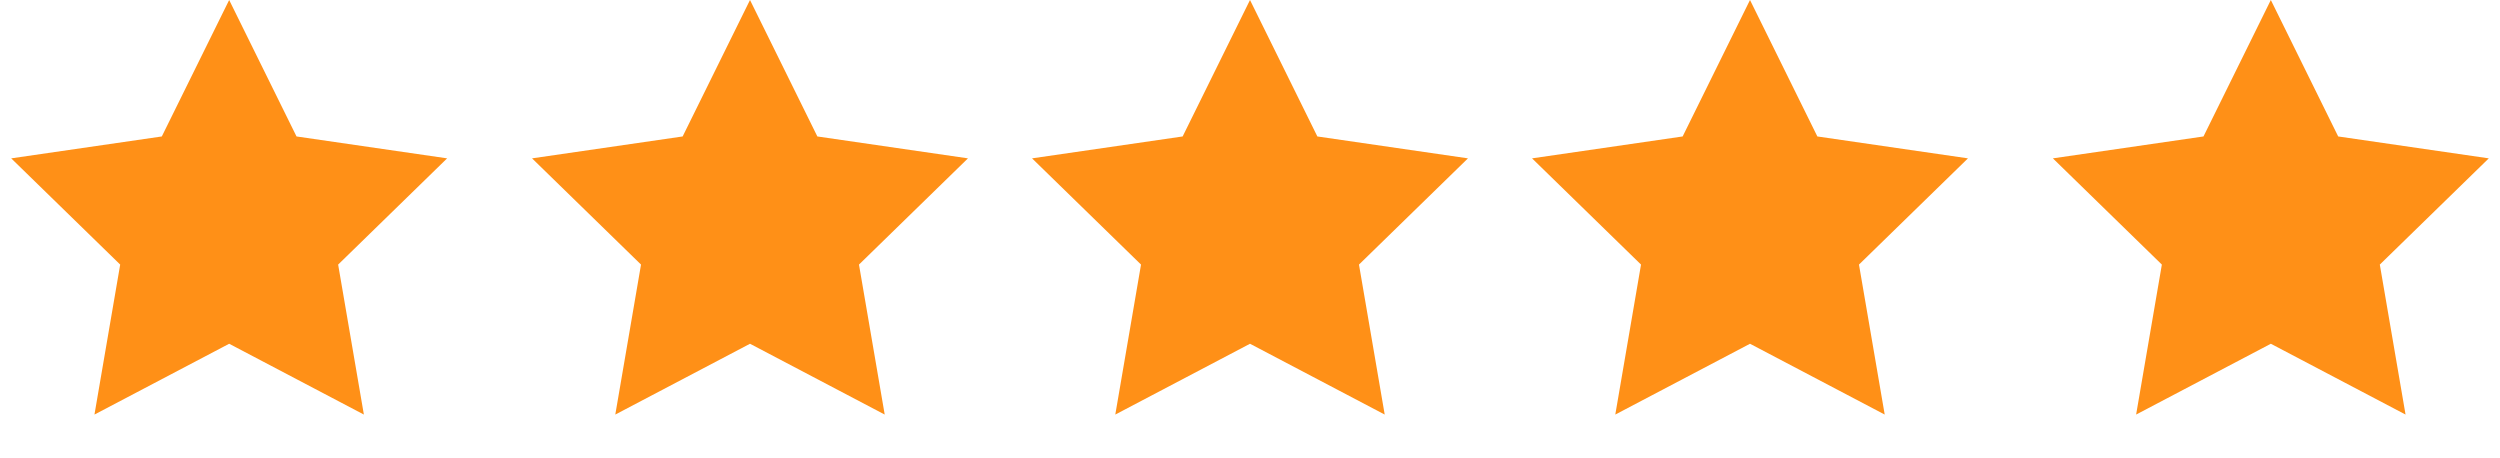 <svg width="120" height="22" viewBox="0 0 120 22" fill="none" xmlns="http://www.w3.org/2000/svg">
<path fill-rule="evenodd" clip-rule="evenodd" d="M11 16.5L4.534 19.899L5.769 12.7L0.538 7.601L7.767 6.55L11 0L14.233 6.55L21.462 7.601L16.231 12.7L17.466 19.899L11 16.5Z" fill="#FF9017"/>
<path fill-rule="evenodd" clip-rule="evenodd" d="M36 16.5L29.534 19.899L30.769 12.7L25.538 7.601L32.767 6.55L36 0L39.233 6.55L46.462 7.601L41.231 12.7L42.466 19.899L36 16.5Z" fill="#FF9017"/>
<path fill-rule="evenodd" clip-rule="evenodd" d="M60 16.5L53.534 19.899L54.769 12.7L49.538 7.601L56.767 6.55L60 0L63.233 6.55L70.462 7.601L65.231 12.7L66.466 19.899L60 16.5Z" fill="#FF9017"/>
<path fill-rule="evenodd" clip-rule="evenodd" d="M84 16.5L77.534 19.899L78.769 12.7L73.538 7.601L80.767 6.55L84 0L87.233 6.55L94.462 7.601L89.231 12.7L90.466 19.899L84 16.5Z" fill="#FF9017"/>
<path fill-rule="evenodd" clip-rule="evenodd" d="M109 16.5L102.534 19.899L103.769 12.7L98.538 7.601L105.767 6.55L109 0L112.233 6.55L119.462 7.601L114.231 12.7L115.466 19.899L109 16.5Z" fill="#FF9017"/>
</svg>
